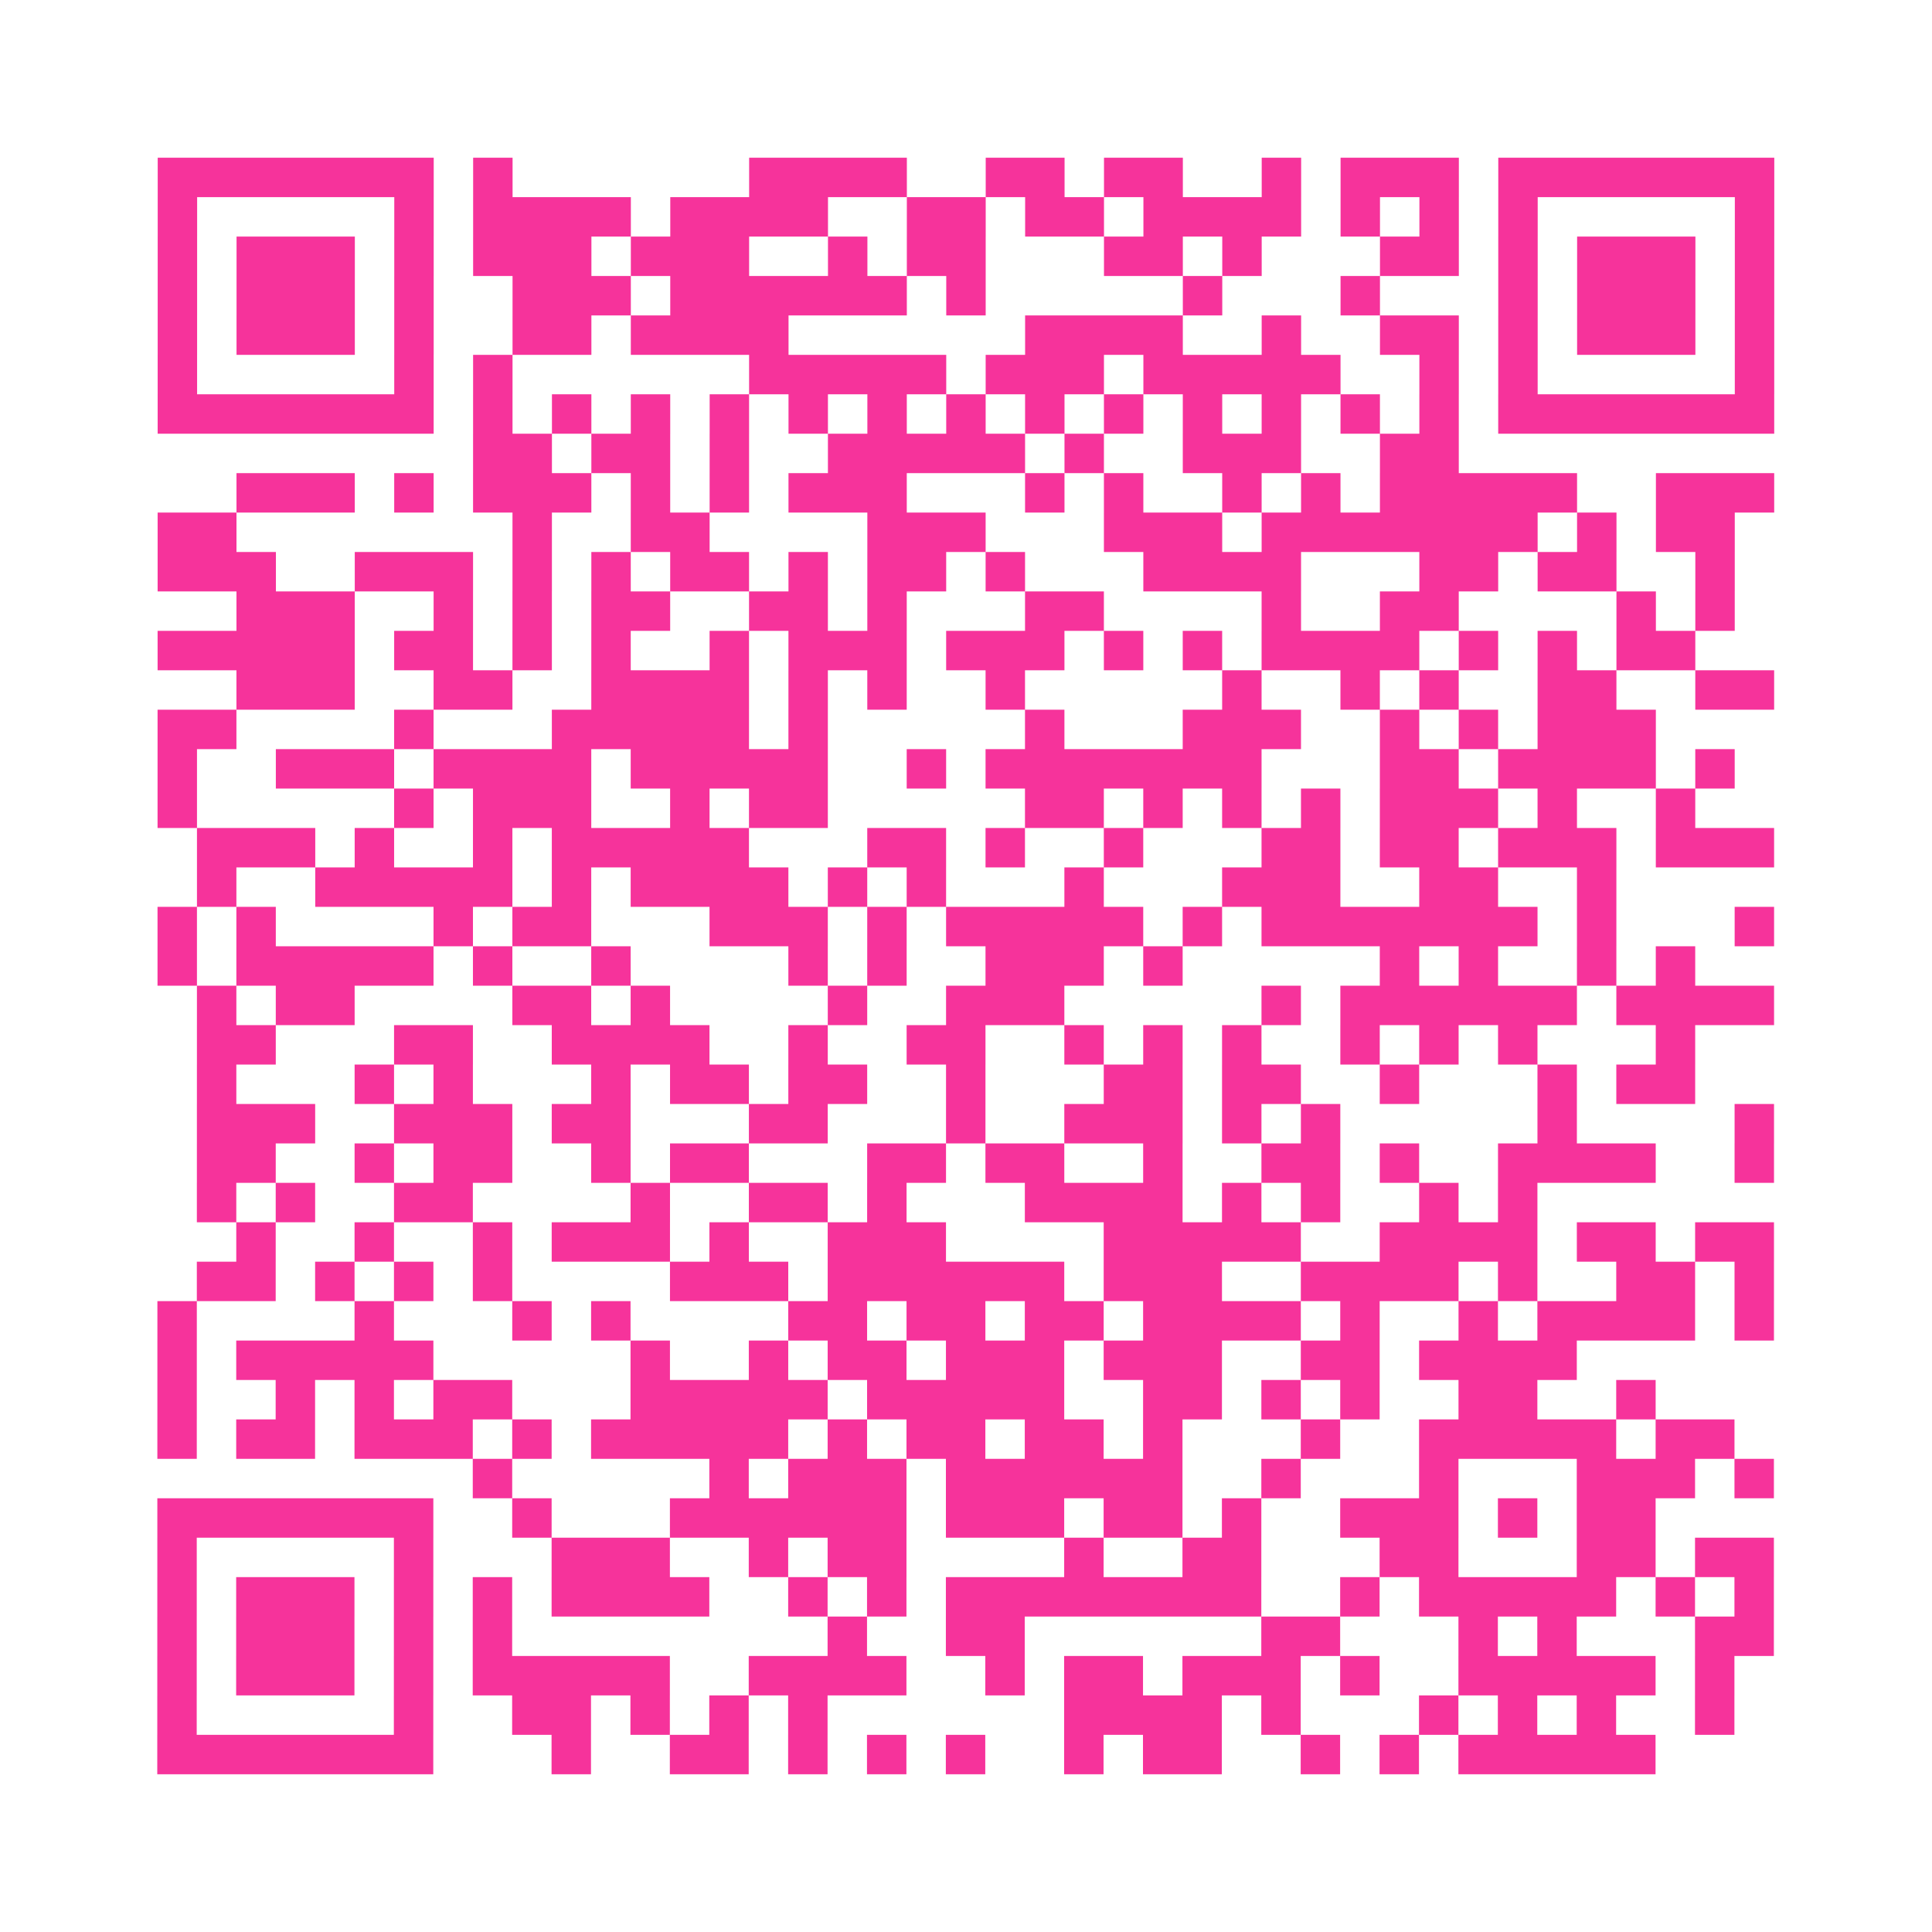 <?xml version="1.0" encoding="UTF-8"?>
<svg xmlns="http://www.w3.org/2000/svg" viewBox="0 0 49 49" class="pyqrcode"><path fill="transparent" d="M0 0h49v49h-49z"/><path stroke="#f6339b" class="pyqrline" d="M4 4.5h7m1 0h1m6 0h4m2 0h2m1 0h2m2 0h1m1 0h3m1 0h7m-41 1h1m5 0h1m1 0h4m1 0h4m2 0h2m1 0h2m1 0h4m1 0h1m1 0h1m1 0h1m5 0h1m-41 1h1m1 0h3m1 0h1m1 0h3m1 0h3m2 0h1m1 0h2m3 0h2m1 0h1m3 0h2m1 0h1m1 0h3m1 0h1m-41 1h1m1 0h3m1 0h1m2 0h3m1 0h6m1 0h1m5 0h1m3 0h1m3 0h1m1 0h3m1 0h1m-41 1h1m1 0h3m1 0h1m2 0h2m1 0h4m6 0h4m2 0h1m2 0h2m1 0h1m1 0h3m1 0h1m-41 1h1m5 0h1m1 0h1m6 0h5m1 0h3m1 0h5m2 0h1m1 0h1m5 0h1m-41 1h7m1 0h1m1 0h1m1 0h1m1 0h1m1 0h1m1 0h1m1 0h1m1 0h1m1 0h1m1 0h1m1 0h1m1 0h1m1 0h1m1 0h7m-33 1h2m1 0h2m1 0h1m2 0h5m1 0h1m2 0h3m2 0h2m-31 1h3m1 0h1m1 0h3m1 0h1m1 0h1m1 0h3m3 0h1m1 0h1m2 0h1m1 0h1m1 0h5m2 0h3m-41 1h2m7 0h1m2 0h2m4 0h3m3 0h3m1 0h7m1 0h1m1 0h2m-40 1h3m2 0h3m1 0h1m1 0h1m1 0h2m1 0h1m1 0h2m1 0h1m3 0h4m3 0h2m1 0h2m2 0h1m-38 1h3m2 0h1m1 0h1m1 0h2m2 0h2m1 0h1m3 0h2m4 0h1m2 0h2m4 0h1m1 0h1m-40 1h5m1 0h2m1 0h1m1 0h1m2 0h1m1 0h3m1 0h3m1 0h1m1 0h1m1 0h4m1 0h1m1 0h1m1 0h2m-37 1h3m2 0h2m2 0h4m1 0h1m1 0h1m2 0h1m5 0h1m2 0h1m1 0h1m2 0h2m2 0h2m-41 1h2m4 0h1m3 0h5m1 0h1m5 0h1m3 0h3m2 0h1m1 0h1m1 0h3m-38 1h1m2 0h3m1 0h4m1 0h5m2 0h1m1 0h7m3 0h2m1 0h4m1 0h1m-40 1h1m5 0h1m1 0h3m2 0h1m1 0h2m5 0h2m1 0h1m1 0h1m1 0h1m1 0h3m1 0h1m2 0h1m-38 1h3m1 0h1m2 0h1m1 0h5m3 0h2m1 0h1m2 0h1m3 0h2m1 0h2m1 0h3m1 0h3m-40 1h1m2 0h5m1 0h1m1 0h4m1 0h1m1 0h1m3 0h1m3 0h3m2 0h2m2 0h1m-37 1h1m1 0h1m4 0h1m1 0h2m3 0h3m1 0h1m1 0h5m1 0h1m1 0h7m1 0h1m3 0h1m-41 1h1m1 0h5m1 0h1m2 0h1m4 0h1m1 0h1m2 0h3m1 0h1m5 0h1m1 0h1m2 0h1m1 0h1m-38 1h1m1 0h2m4 0h2m1 0h1m4 0h1m2 0h3m5 0h1m1 0h6m1 0h4m-40 1h2m3 0h2m2 0h4m2 0h1m2 0h2m2 0h1m1 0h1m1 0h1m2 0h1m1 0h1m1 0h1m3 0h1m-38 1h1m3 0h1m1 0h1m3 0h1m1 0h2m1 0h2m2 0h1m3 0h2m1 0h2m2 0h1m3 0h1m1 0h2m-38 1h3m2 0h3m1 0h2m3 0h2m3 0h1m2 0h3m1 0h1m1 0h1m5 0h1m4 0h1m-40 1h2m2 0h1m1 0h2m2 0h1m1 0h2m3 0h2m1 0h2m2 0h1m2 0h2m1 0h1m2 0h4m2 0h1m-40 1h1m1 0h1m2 0h2m4 0h1m2 0h2m1 0h1m3 0h4m1 0h1m1 0h1m2 0h1m1 0h1m-33 1h1m2 0h1m2 0h1m1 0h3m1 0h1m2 0h3m4 0h5m2 0h4m1 0h2m1 0h2m-40 1h2m1 0h1m1 0h1m1 0h1m4 0h3m1 0h6m1 0h3m2 0h4m1 0h1m2 0h2m1 0h1m-41 1h1m4 0h1m3 0h1m1 0h1m4 0h2m1 0h2m1 0h2m1 0h4m1 0h1m2 0h1m1 0h4m1 0h1m-41 1h1m1 0h5m5 0h1m2 0h1m1 0h2m1 0h3m1 0h3m2 0h2m1 0h4m-36 1h1m2 0h1m1 0h1m1 0h2m3 0h5m1 0h5m2 0h2m1 0h1m1 0h1m2 0h2m2 0h1m-38 1h1m1 0h2m1 0h3m1 0h1m1 0h5m1 0h1m1 0h2m1 0h2m1 0h1m3 0h1m2 0h5m1 0h2m-32 1h1m5 0h1m1 0h3m1 0h6m2 0h1m3 0h1m3 0h3m1 0h1m-41 1h7m2 0h1m3 0h6m1 0h3m1 0h2m1 0h1m2 0h3m1 0h1m1 0h2m-38 1h1m5 0h1m3 0h3m2 0h1m1 0h2m4 0h1m2 0h2m3 0h2m3 0h2m1 0h2m-41 1h1m1 0h3m1 0h1m1 0h1m1 0h4m2 0h1m1 0h1m1 0h8m2 0h1m1 0h5m1 0h1m1 0h1m-41 1h1m1 0h3m1 0h1m1 0h1m8 0h1m2 0h2m6 0h2m3 0h1m1 0h1m3 0h2m-41 1h1m1 0h3m1 0h1m1 0h5m2 0h4m2 0h1m1 0h2m1 0h3m1 0h1m2 0h5m1 0h1m-40 1h1m5 0h1m2 0h2m1 0h1m1 0h1m1 0h1m6 0h4m1 0h1m3 0h1m1 0h1m1 0h1m2 0h1m-40 1h7m3 0h1m2 0h2m1 0h1m1 0h1m1 0h1m2 0h1m1 0h2m2 0h1m1 0h1m1 0h5"/></svg>
